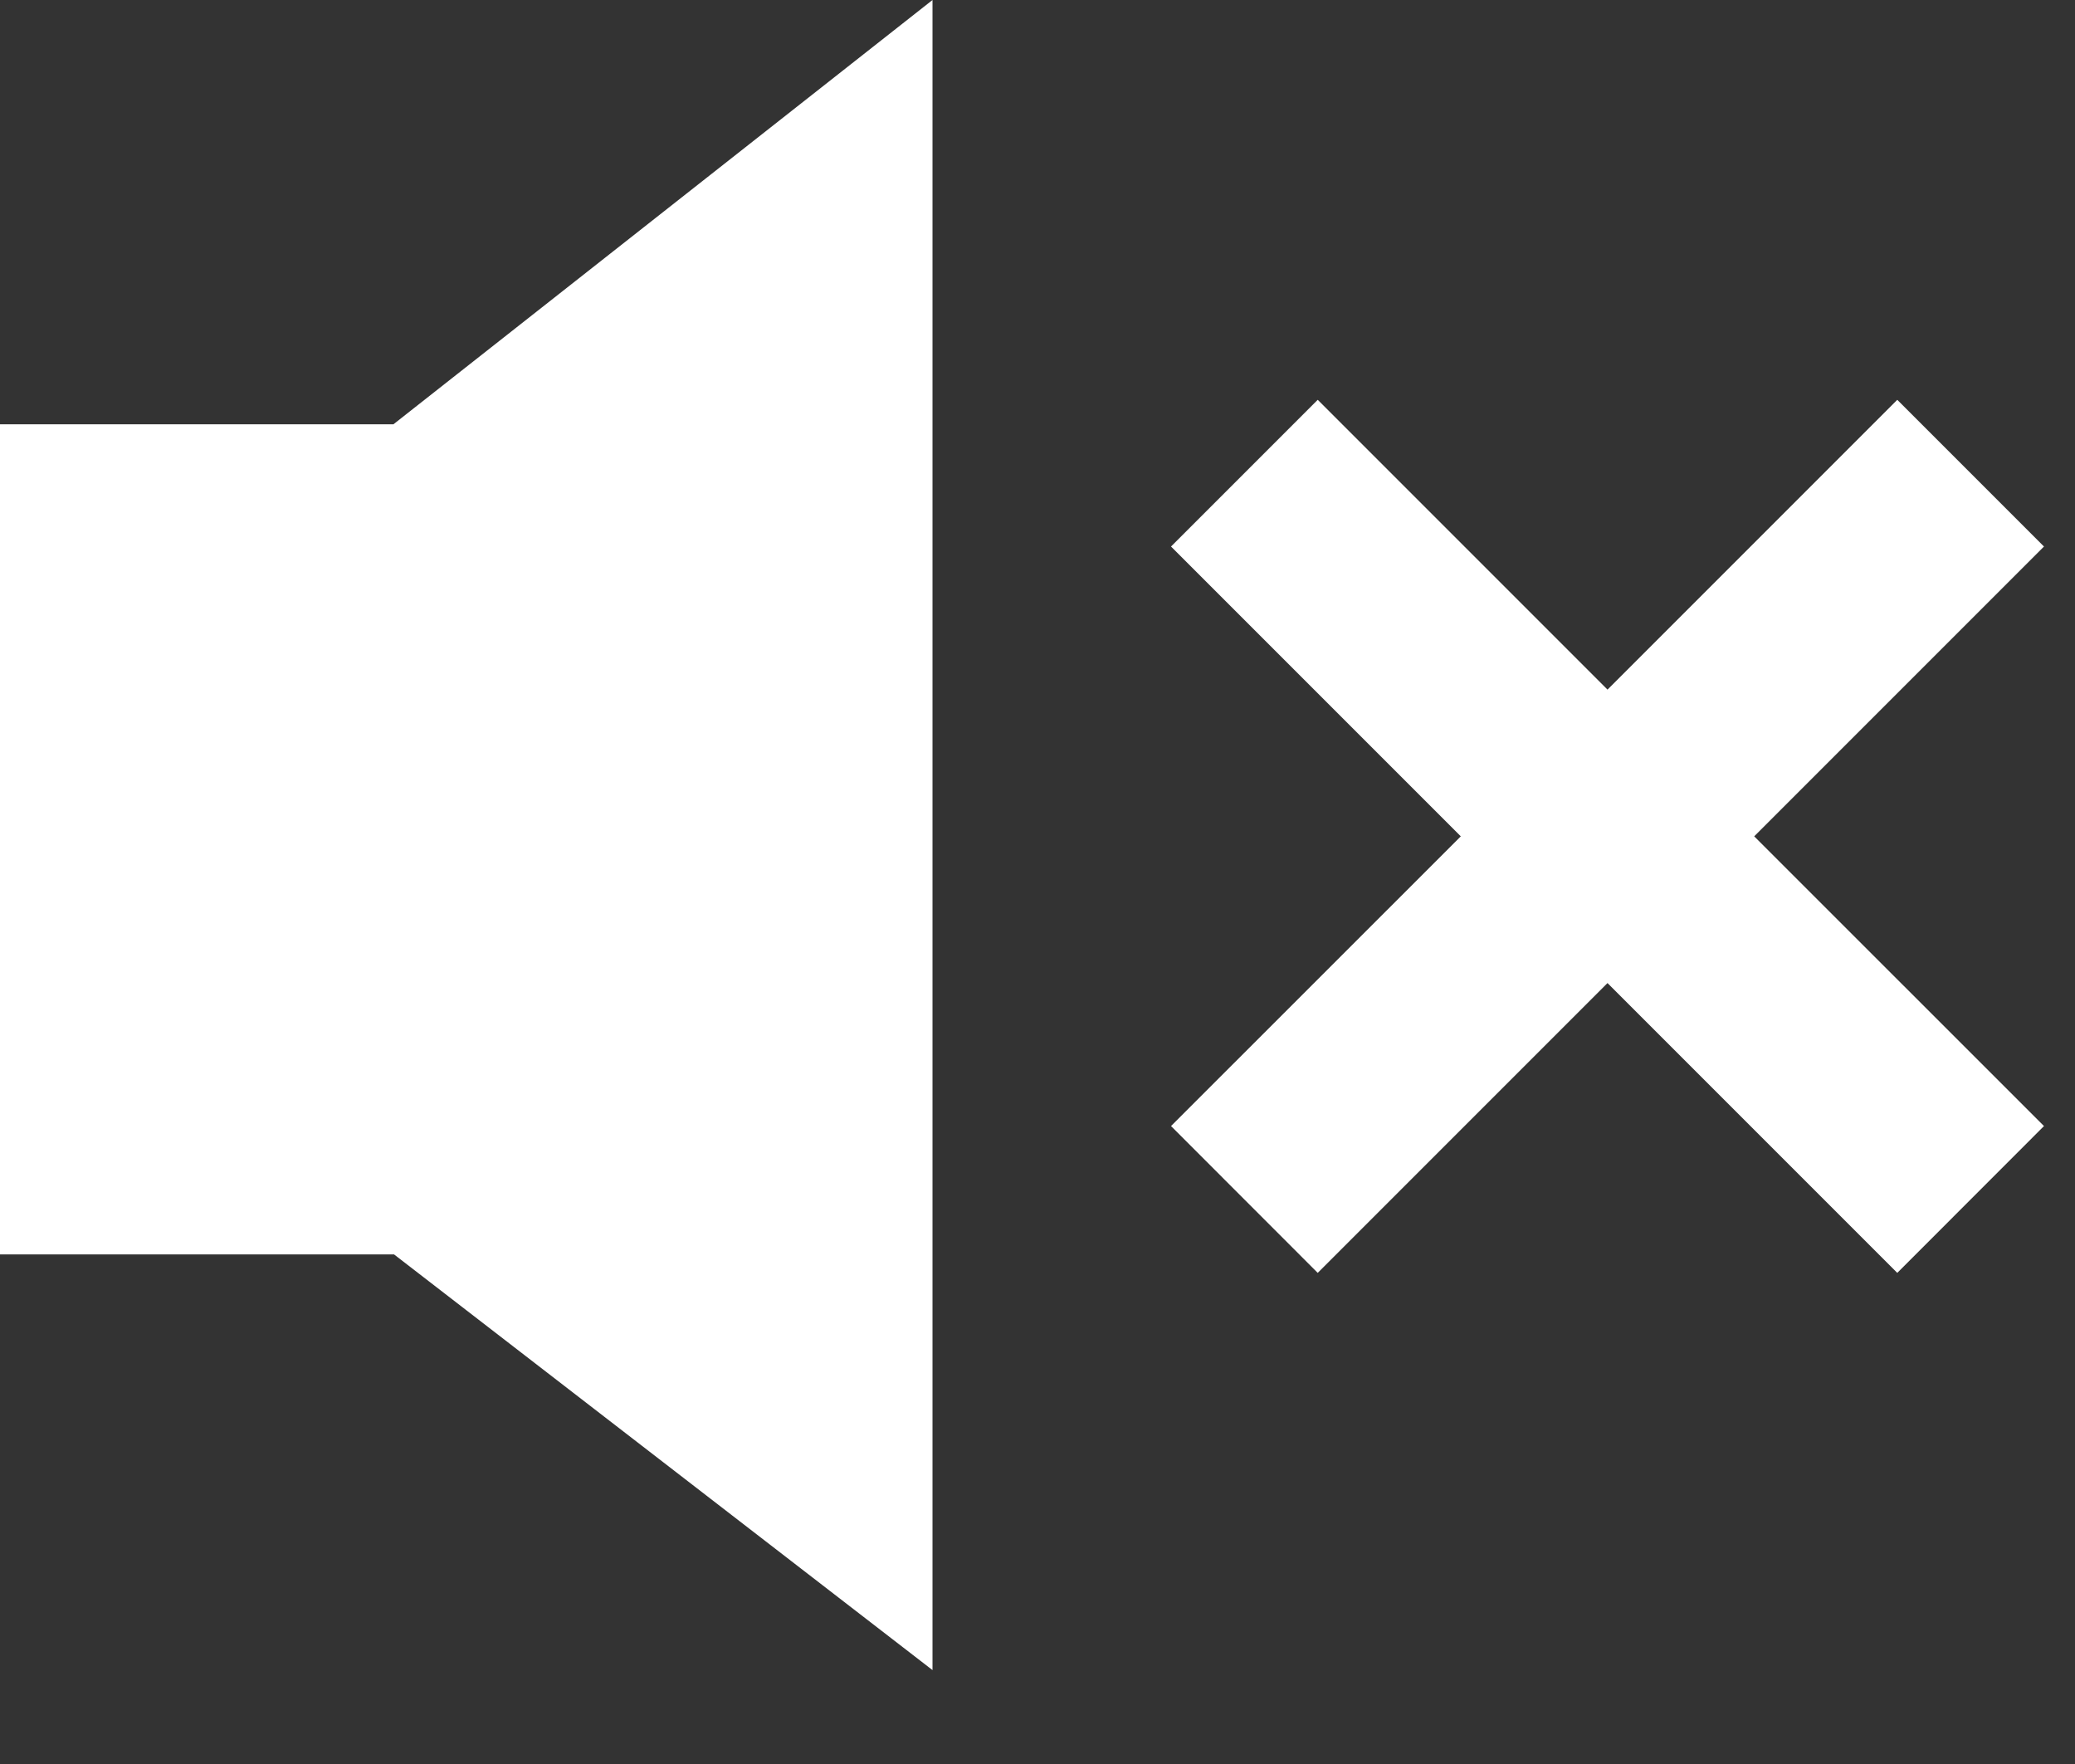 <svg width="20" height="17" viewBox="0 0 20 17" fill="none" xmlns="http://www.w3.org/2000/svg">
<rect x="0" y="0" width="20" height="17" fill="#333333" stroke="none"/>
<path fill-rule="evenodd" clip-rule="evenodd" d="M16.908 8.06L19.701 10.852L18.287 12.267L15.494 9.474L12.701 12.267L11.287 10.852L14.08 8.06L11.287 5.267L12.701 3.853L15.494 6.646L18.287 3.853L19.701 5.267L16.908 8.06ZM8.988 0L3.792 4.089H0V12.089H3.798L8.988 16.095V0Z" fill="white"/>
</svg>
